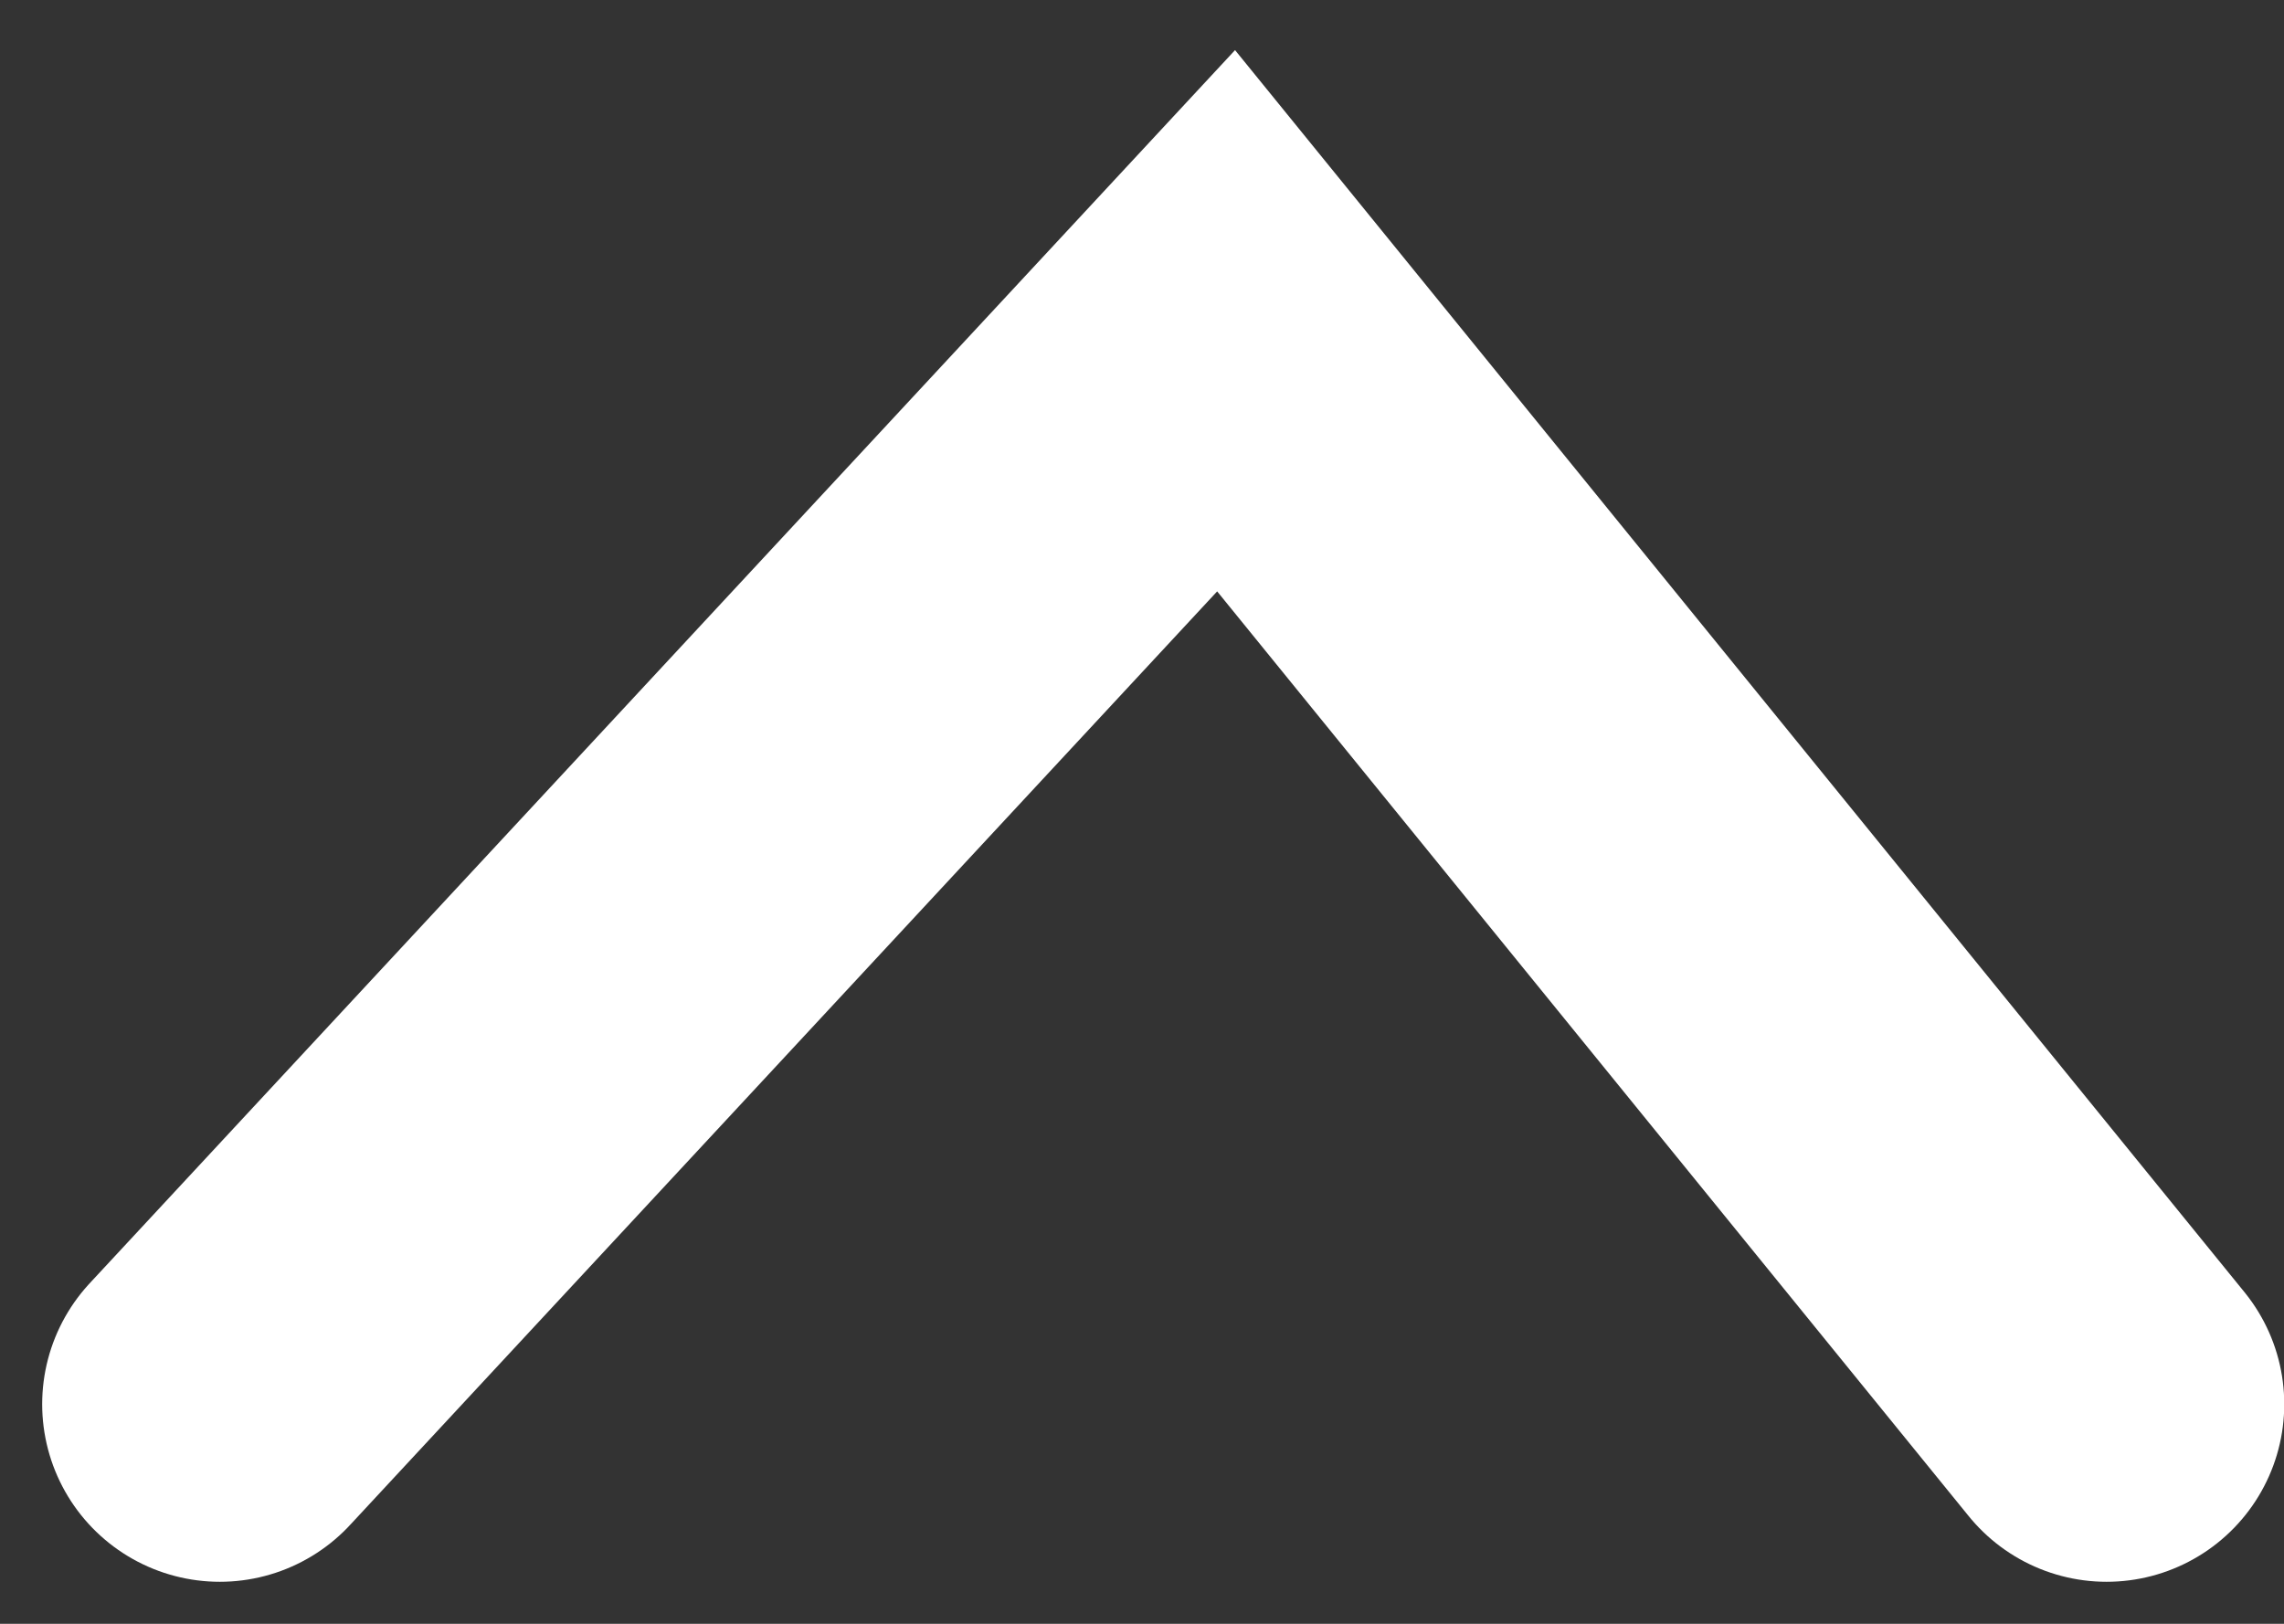 <svg width="45" height="32" viewBox="0 0 45 32" fill="none" xmlns="http://www.w3.org/2000/svg">
<rect x="0" y="0" width="45" height="32" fill="#333333" stroke="none"/>
<path d="M4.331 27.672L24.157 6.321L41.505 27.672" stroke="white" stroke-width="7" stroke-linecap="round"/>
</svg>
